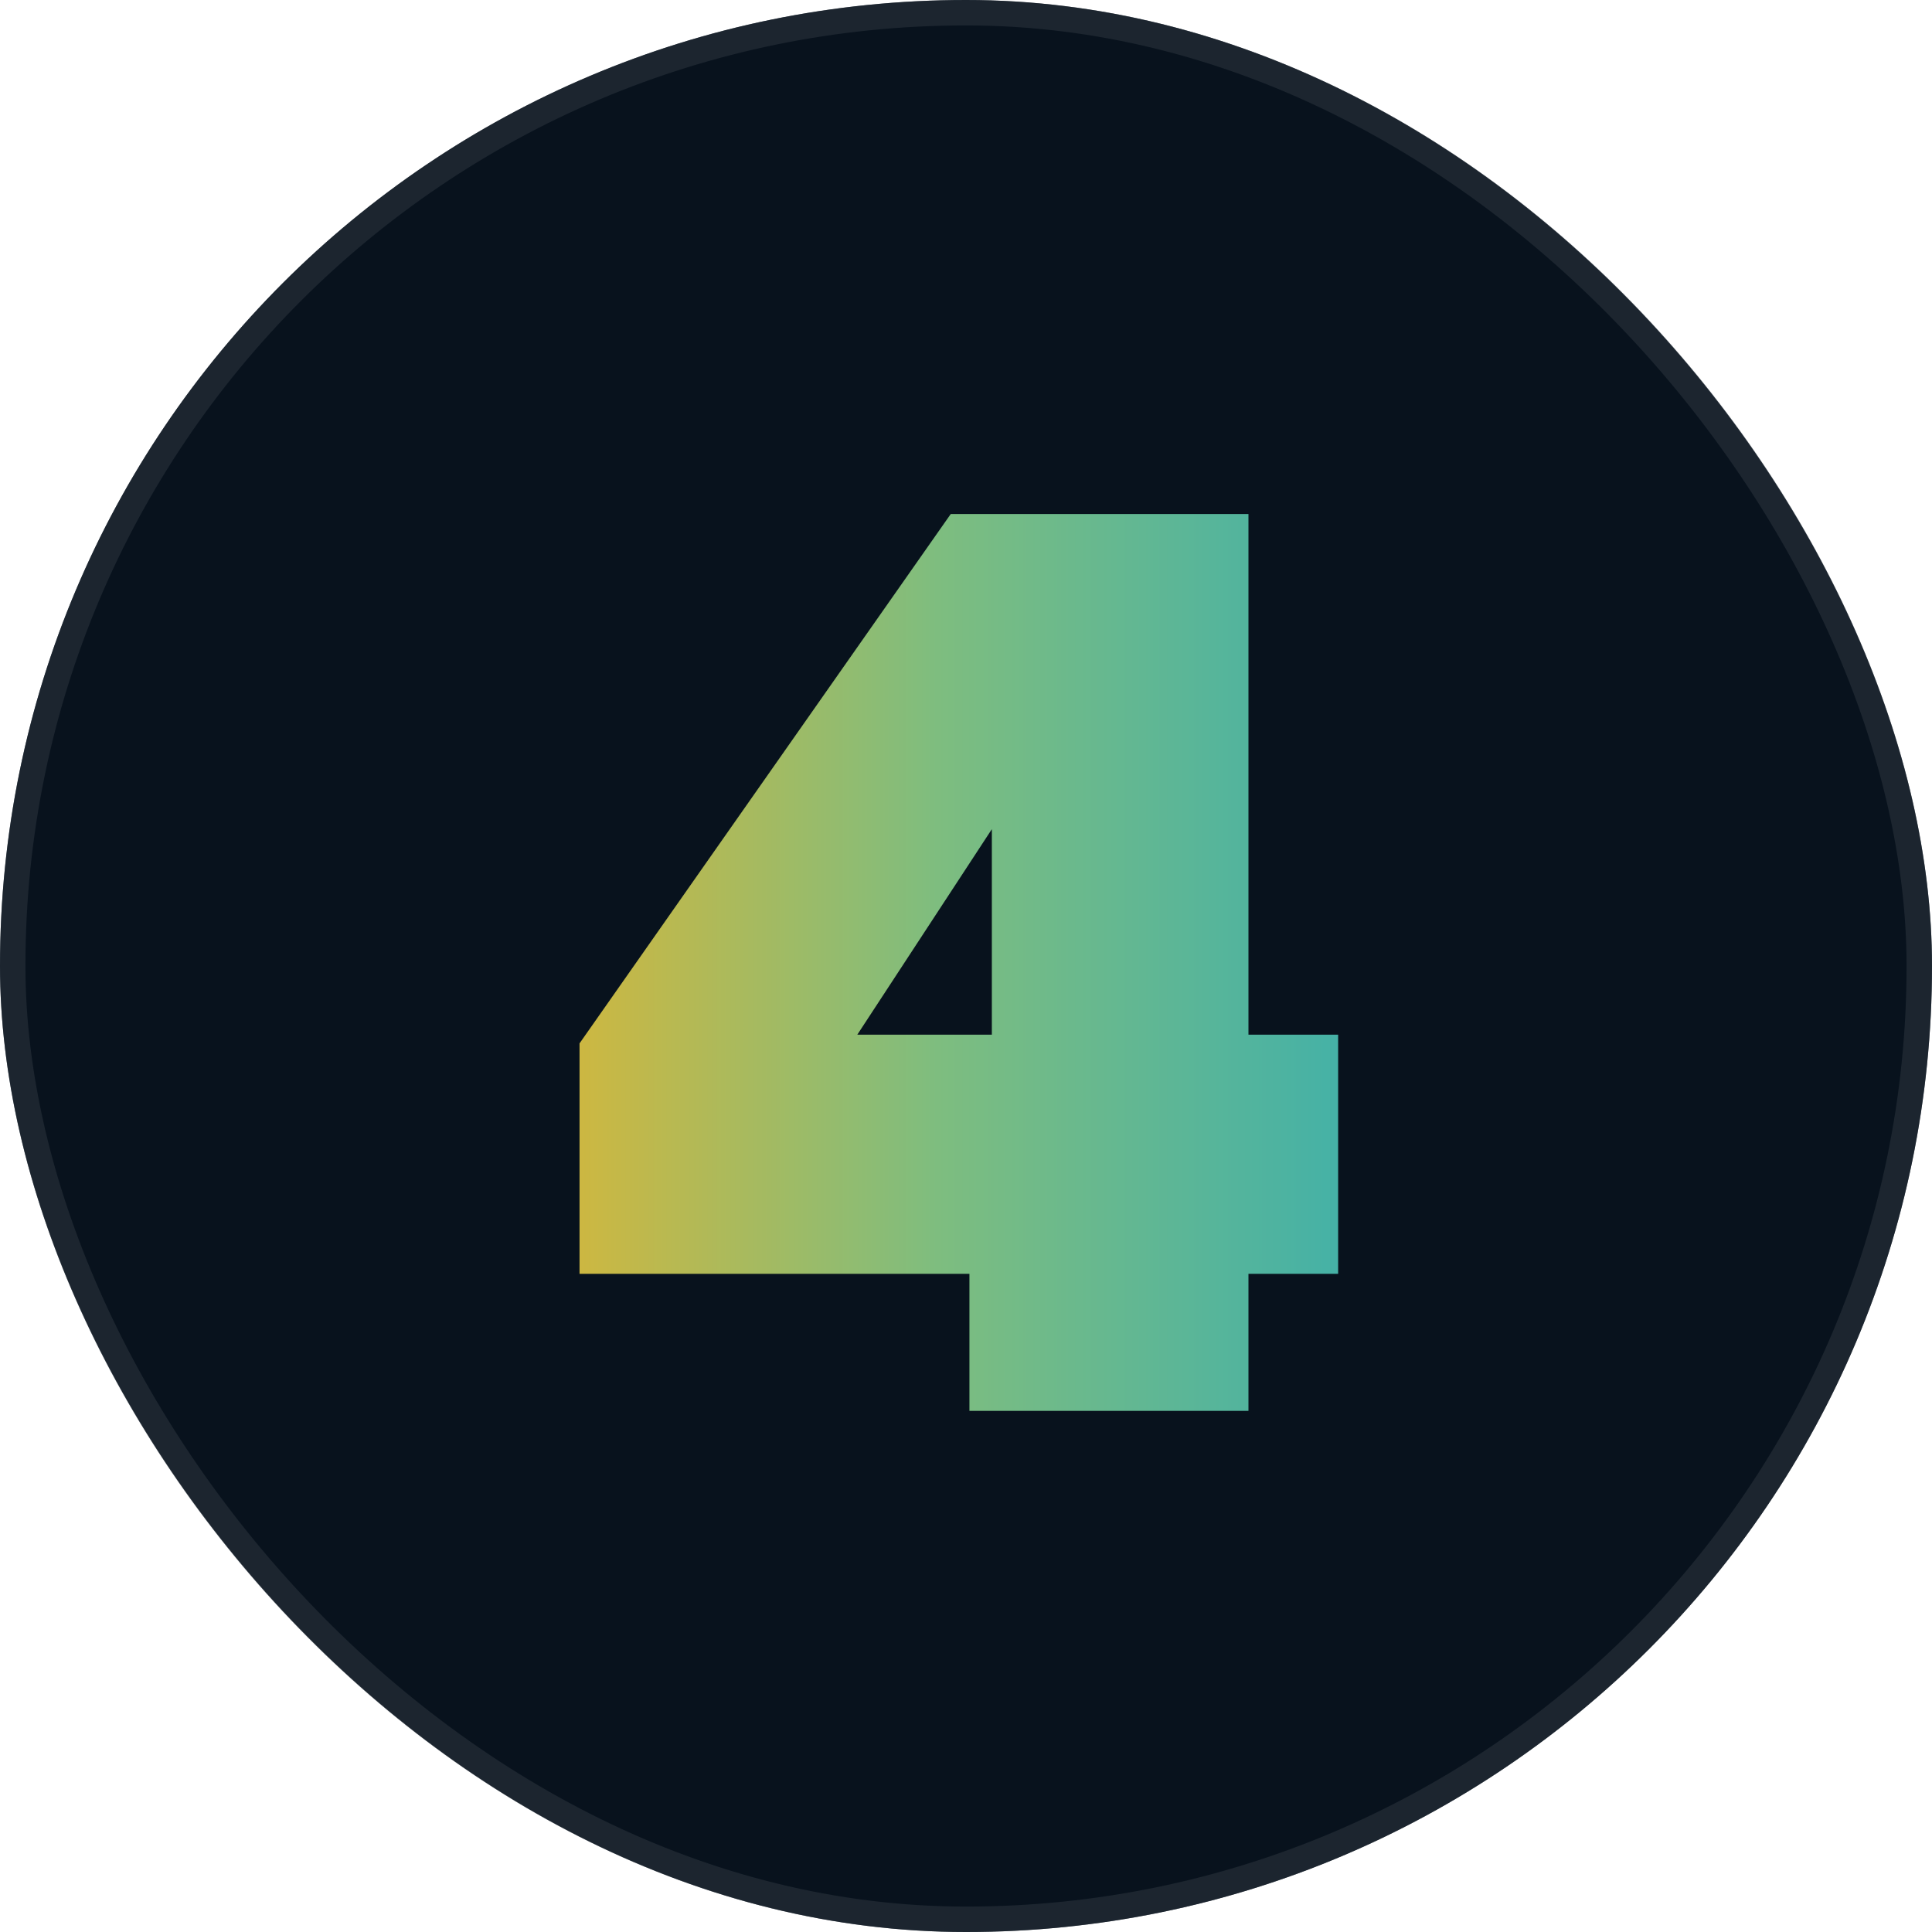 <svg xmlns="http://www.w3.org/2000/svg" width="76" height="76" viewBox="0 0 76 76" fill="none"><rect width="76" height="76" rx="38" fill="#08121D"></rect><rect x="0.5" y="0.5" width="75" height="75" rx="37.5" stroke="#2D3740" stroke-opacity="0.54"></rect><path d="M22.797 50.11V41.045L37.4 20.22H49.111V40.702H52.639V50.11H49.111V55.5H38.135V50.11H22.797ZM39.017 32.617L33.724 40.702H39.017V32.617Z" fill="url(#paint0_linear_2018_161)"></path><defs><linearGradient id="paint0_linear_2018_161" x1="22" y1="38" x2="53" y2="38" gradientUnits="userSpaceOnUse"><stop stop-color="#D1B73E"></stop><stop offset="0.48" stop-color="#7EBD7F"></stop><stop offset="1" stop-color="#44B1A7"></stop></linearGradient></defs></svg>